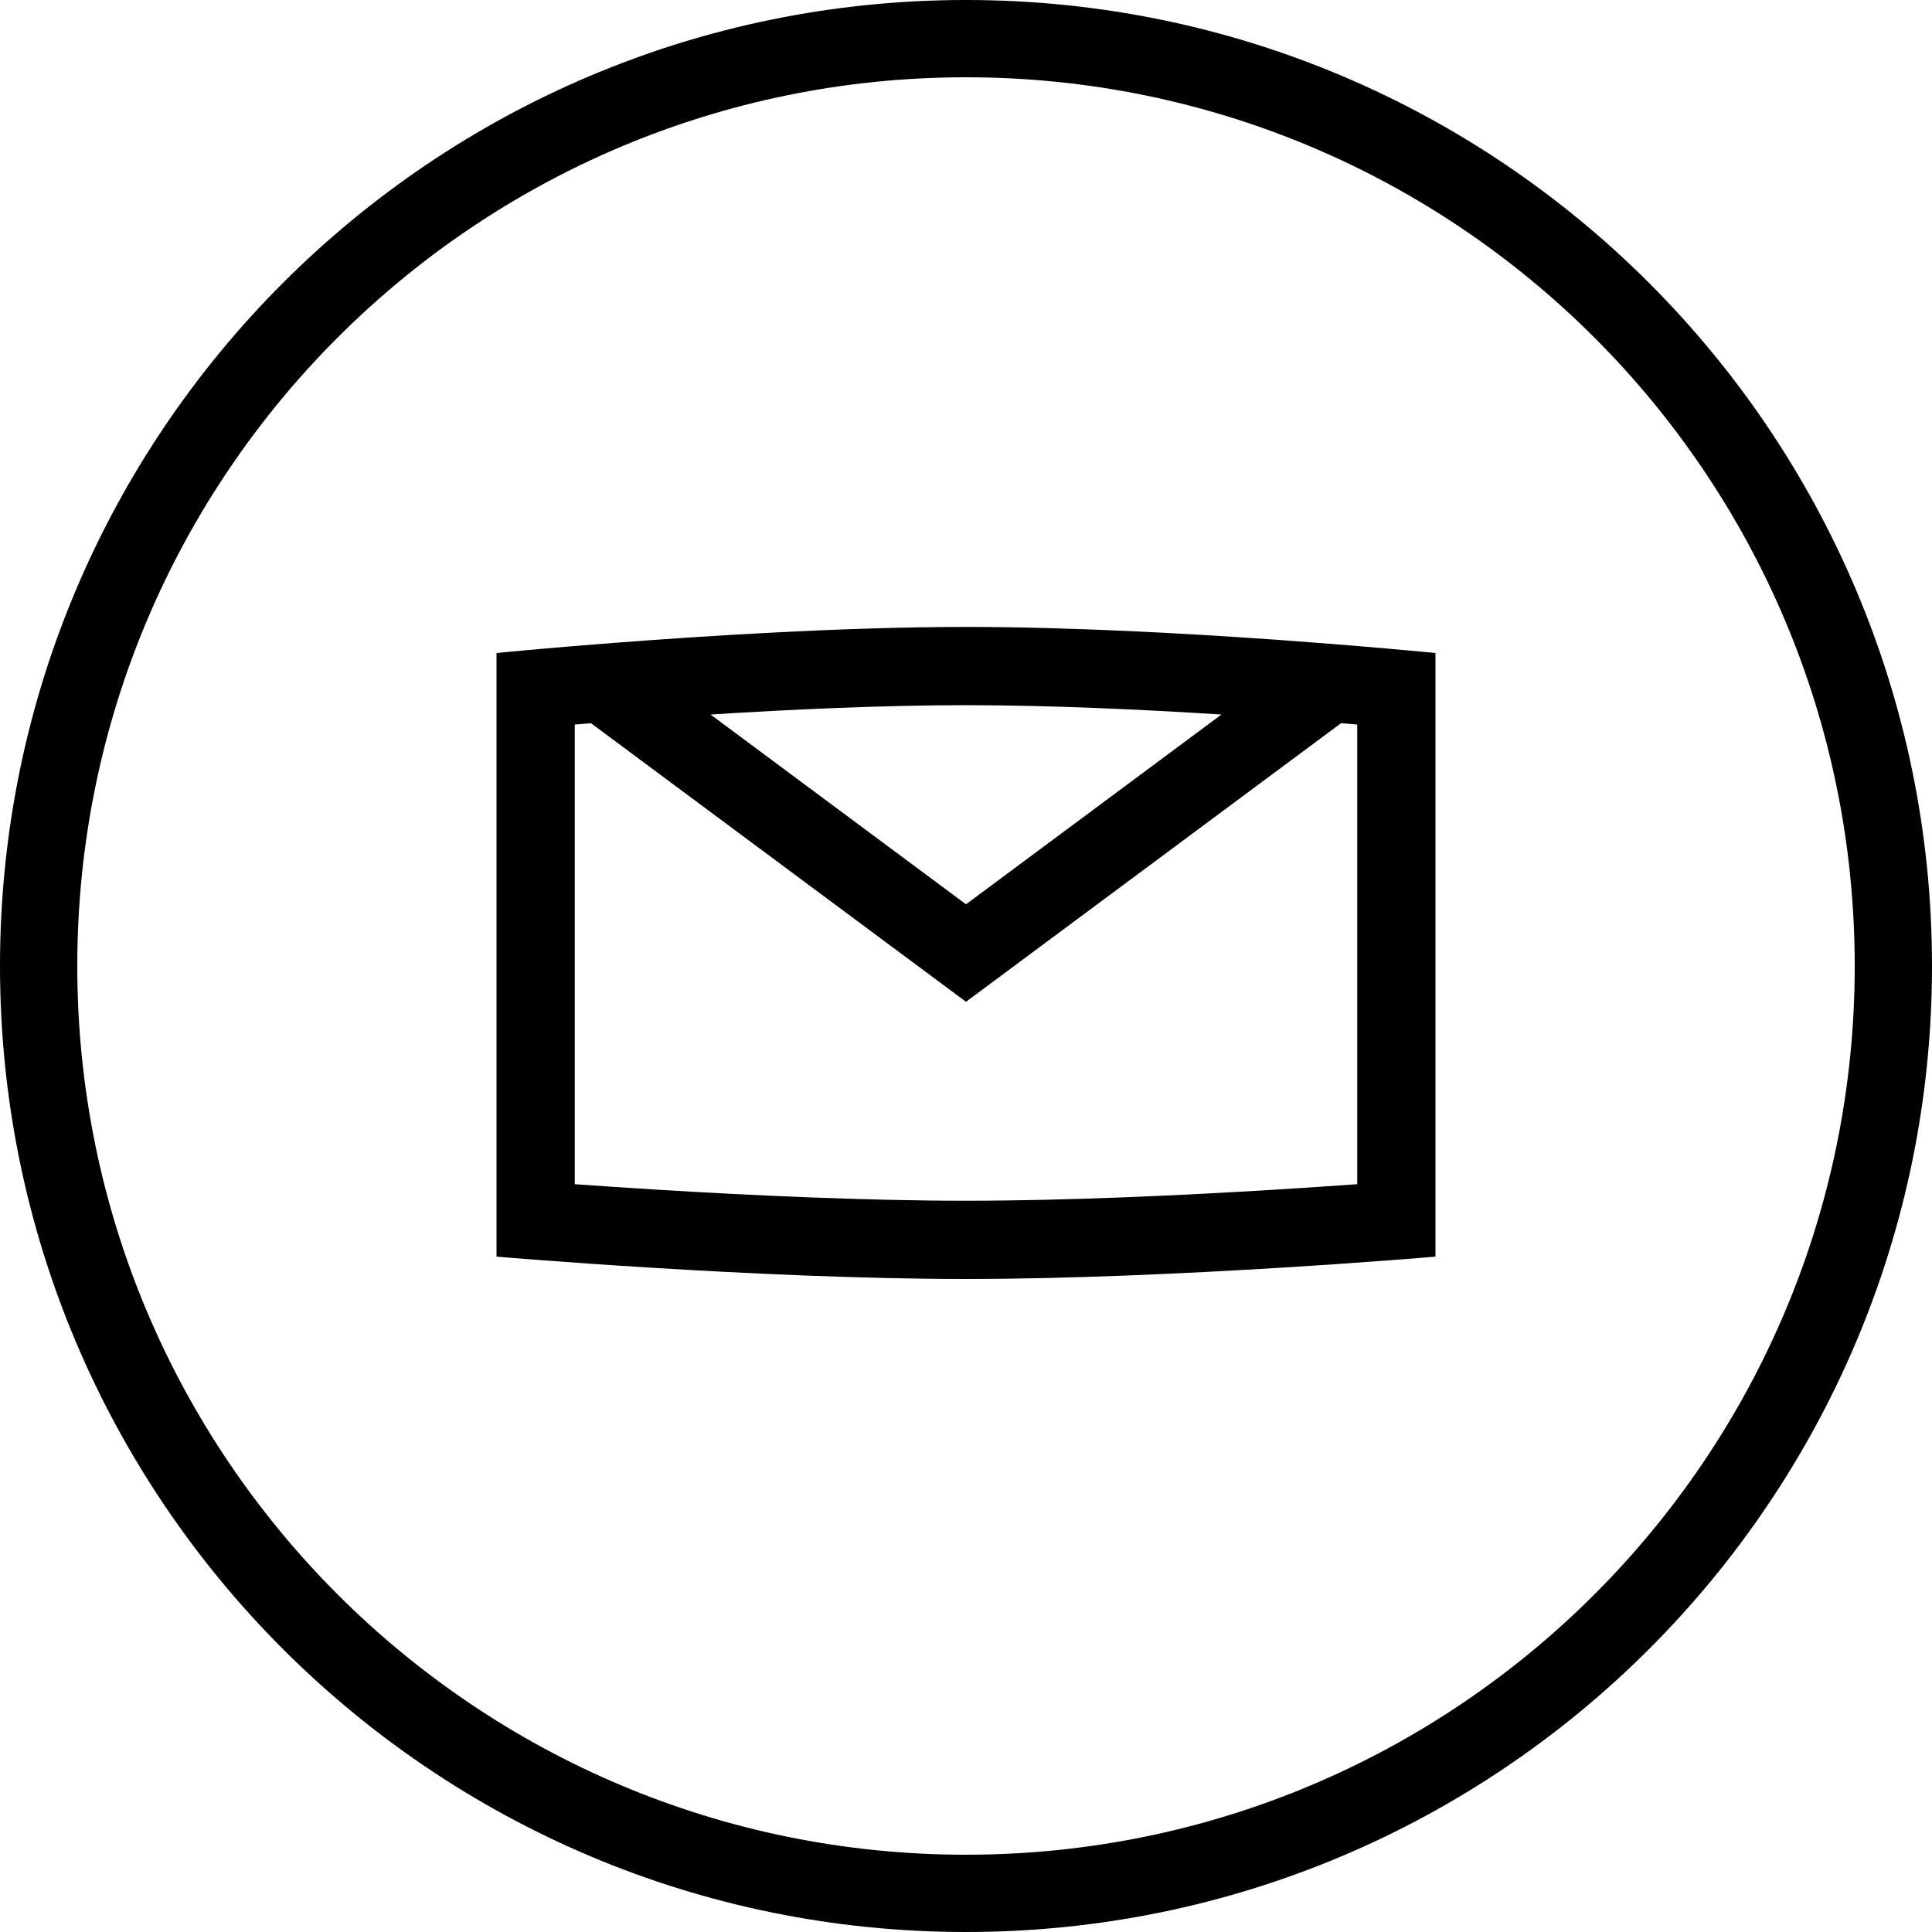 <svg width="48" height="48" viewBox="0 0 48 48" fill="none" xmlns="http://www.w3.org/2000/svg">
<path fill-rule="evenodd" clip-rule="evenodd" d="M24 15.576C26.606 15.576 29.539 15.739 31.812 15.902C32.137 15.926 32.448 15.949 32.743 15.972C34.053 16.073 35.041 16.164 35.453 16.203C35.59 16.216 35.664 16.224 35.664 16.224V31.221C35.664 31.221 29.184 31.776 24 31.776C18.82 31.776 12.346 31.222 12.336 31.221V16.224C12.343 16.223 13.515 16.106 15.257 15.972C17.616 15.79 21.022 15.576 24 15.576ZM24 24.889L14.683 17.968C14.543 17.979 14.409 17.99 14.28 18.001V29.421C14.864 29.463 15.565 29.51 16.343 29.558C18.596 29.696 21.466 29.832 24 29.832C26.534 29.832 29.404 29.696 31.657 29.558C32.435 29.51 33.136 29.463 33.72 29.421V18.001C33.591 17.99 33.457 17.979 33.317 17.968L24 24.889ZM24 17.52C21.938 17.52 19.649 17.626 17.653 17.752L24 22.467L30.347 17.752C28.351 17.626 26.062 17.52 24 17.52Z" fill="#323232" style="fill:#323232;fill:color(display-p3 0.196 0.196 0.196);fill-opacity:1;"/>
<path fill-rule="evenodd" clip-rule="evenodd" d="M24 0C37.255 0 48 10.745 48 24C48 37.255 37.255 48 24 48C10.745 48 0 37.255 0 24C0 10.745 10.745 0 24 0ZM24 1.92C11.806 1.92 1.92 11.806 1.92 24C1.92 36.194 11.806 46.08 24 46.08C36.194 46.08 46.08 36.194 46.08 24C46.08 11.806 36.194 1.92 24 1.92Z" fill="#323232" style="fill:#323232;fill:color(display-p3 0.196 0.196 0.196);fill-opacity:1;"/>
</svg>

